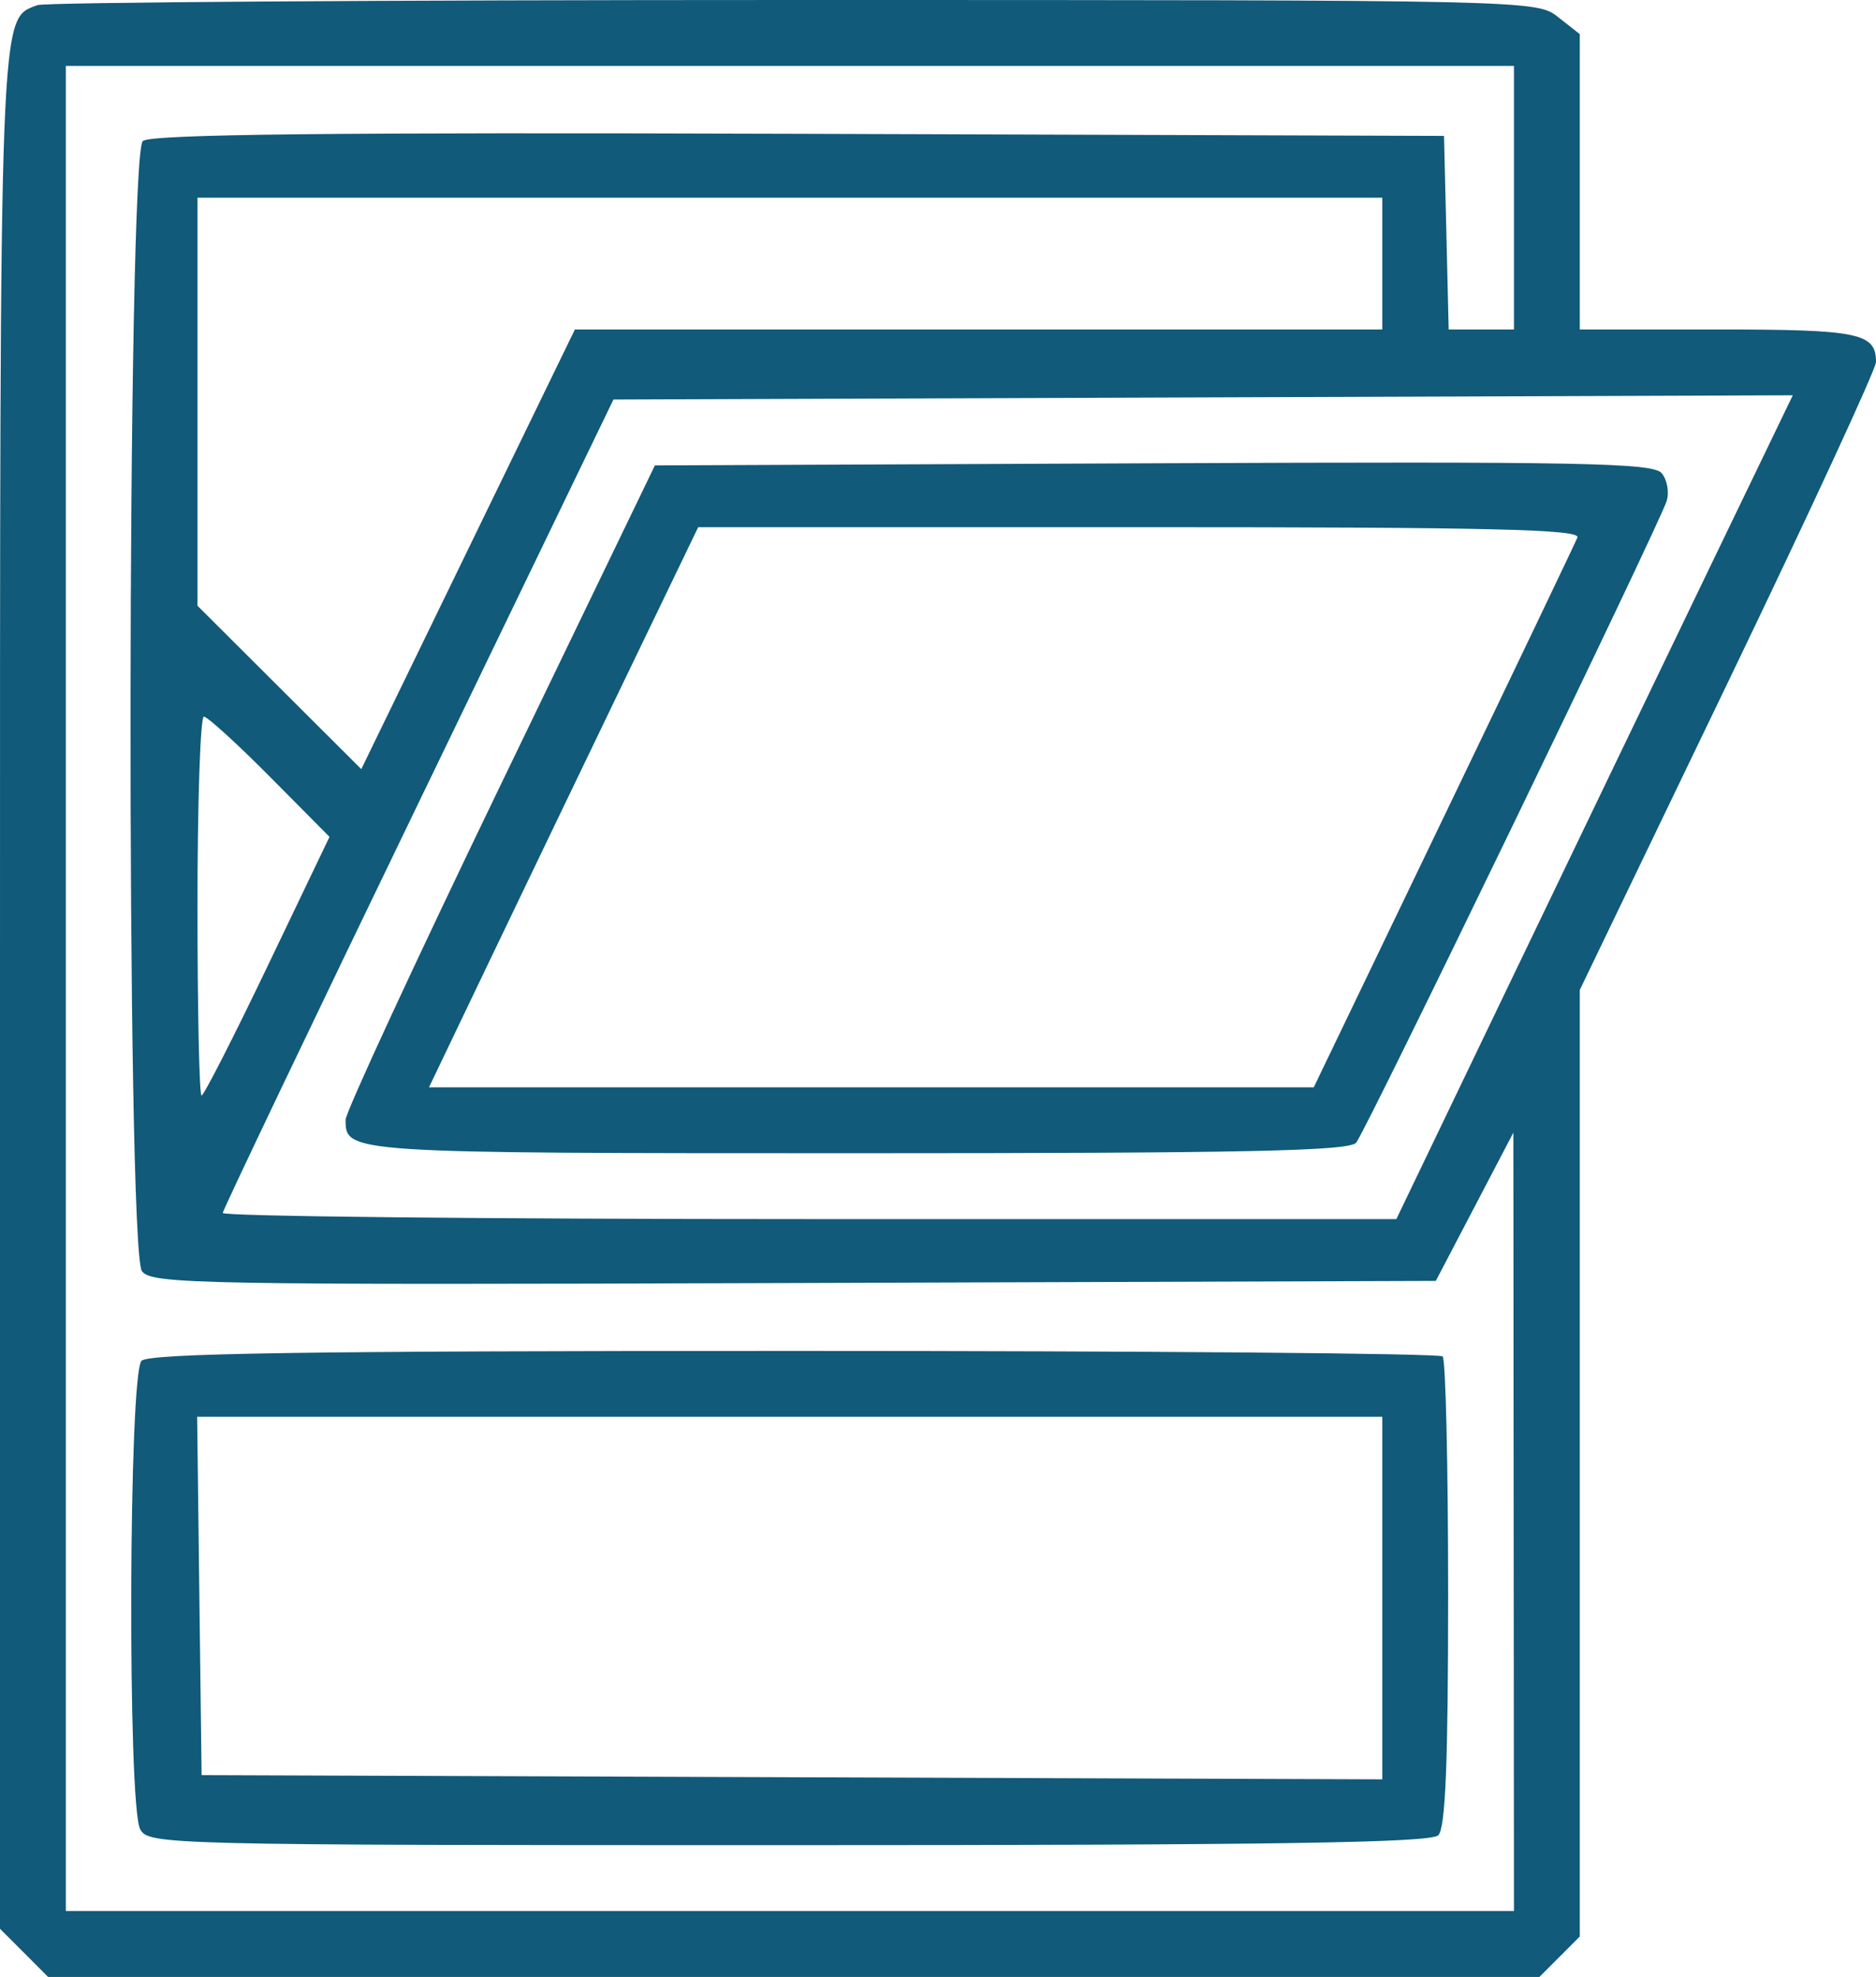 <?xml version="1.0" encoding="UTF-8"?> <svg xmlns="http://www.w3.org/2000/svg" width="56" height="59" viewBox="0 0 56 59" fill="none"> <path fill-rule="evenodd" clip-rule="evenodd" d="M46.511 0.51L47.158 1.019V5.426V9.833H51.284C55.49 9.833 56.001 9.939 56 10.804C56 11.014 54.01 15.316 51.579 20.365L47.158 29.544V43.668V57.793L46.555 58.397L45.952 59H23.694H1.436L0.718 58.281L4.57764e-05 57.563V29.63C4.57764e-05 -0.088 -0.026 0.591 1.116 0.153C1.335 0.069 11.493 0 23.689 0C45.751 0 45.867 0.003 46.511 0.51ZM1.965 29.5V57.033H23.579H45.193L45.184 45.418L45.175 33.802L44.018 36.015L42.86 38.227L23.702 38.291C5.909 38.35 4.522 38.325 4.237 37.937C3.766 37.295 3.792 4.6 4.264 4.208C4.507 4.006 9.832 3.947 23.852 3.993L43.105 4.056L43.175 6.945L43.244 9.833H44.219H45.193V5.9V1.967H23.579H1.965V29.5ZM5.895 11.989V18.078L8.34 20.516L10.785 22.954L13.973 16.394L17.161 9.833H29.212H41.263V7.867V5.9H23.579H5.895V11.989ZM12.49 23.969C9.287 30.594 6.659 36.098 6.649 36.199C6.64 36.3 14.518 36.383 24.157 36.383H41.682L45.078 29.316C46.946 25.428 49.609 19.896 50.995 17.022L53.516 11.797L35.914 11.86L18.312 11.923L12.49 23.969ZM49.603 14.122C49.767 14.319 49.833 14.694 49.751 14.954C49.517 15.689 40.778 33.745 40.483 34.101C40.275 34.352 37.203 34.417 25.563 34.417C10.356 34.417 10.316 34.414 10.316 33.42C10.316 33.196 12.393 28.71 14.932 23.451L19.549 13.89L34.427 13.826C47.224 13.772 49.347 13.813 49.603 14.122ZM18.619 20.343C17.397 22.878 15.589 26.639 14.601 28.701L12.806 32.45H26.011H39.217L43.09 24.399C45.221 19.971 47.019 16.21 47.087 16.041C47.185 15.797 44.476 15.733 34.026 15.733H20.842L18.619 20.343ZM5.895 27.042C5.895 30.151 5.95 32.696 6.016 32.696C6.083 32.696 6.97 30.959 7.987 28.835L9.836 24.975L8.056 23.181C7.077 22.195 6.19 21.387 6.085 21.387C5.981 21.387 5.895 23.932 5.895 27.042ZM43.064 40.481C43.155 40.571 43.228 43.757 43.228 47.561C43.228 52.612 43.149 54.556 42.934 54.772C42.709 54.996 38.067 55.067 23.539 55.067C4.906 55.067 4.432 55.055 4.184 54.591C3.804 53.88 3.841 40.995 4.225 40.612C4.449 40.387 9.111 40.317 23.71 40.317C34.265 40.317 42.975 40.39 43.064 40.481ZM5.951 47.63L6.018 52.977L23.64 53.04L41.263 53.103V47.693V42.283H23.574H5.885L5.951 47.63Z" fill="#115A79"></path> </svg> 